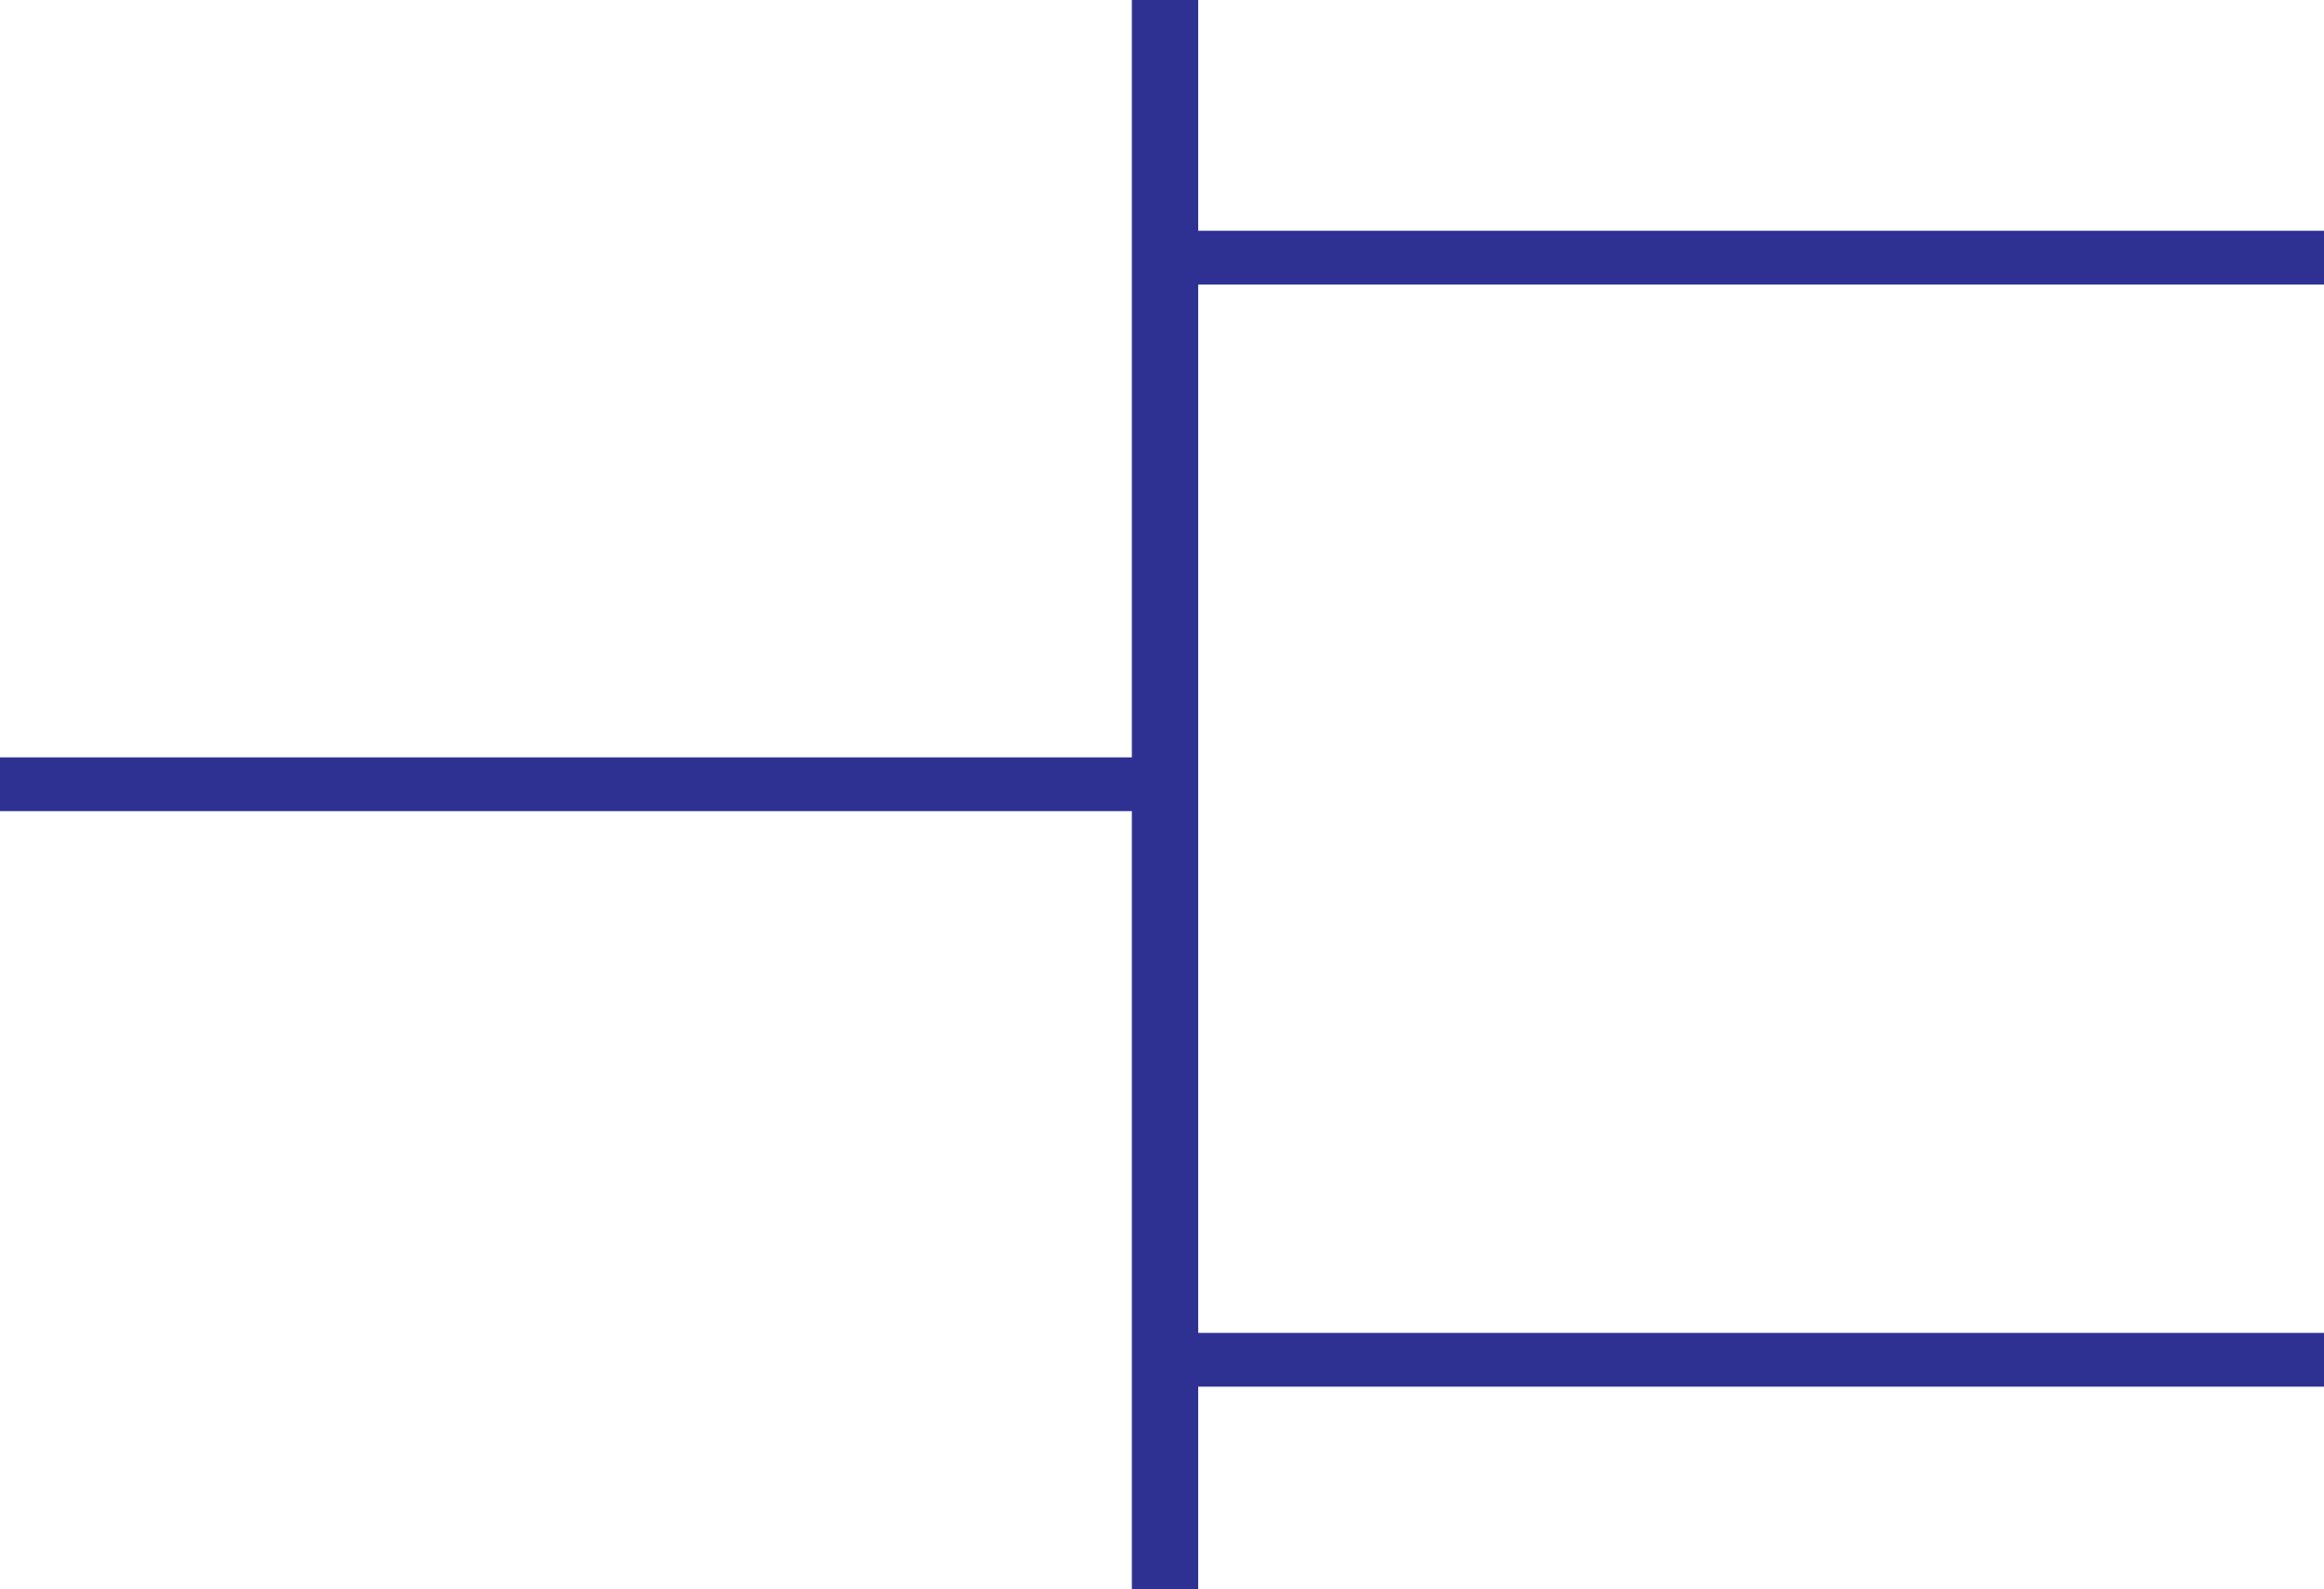 <svg xmlns="http://www.w3.org/2000/svg" width="105.883" height="72.383"><path fill="none" stroke="#2e3192" stroke-width="2.449" d="M0 35.724h53.086m-.211-23.988h53.008M52.875 61.94h53.008"/><path fill="#363639" d="M52.793 1.224h.574v69.934h-.574V1.224"/><path fill="none" stroke="#2e3192" stroke-width="2.449" d="M52.793 1.224h.574v69.934h-.574zm0 0"/></svg>
